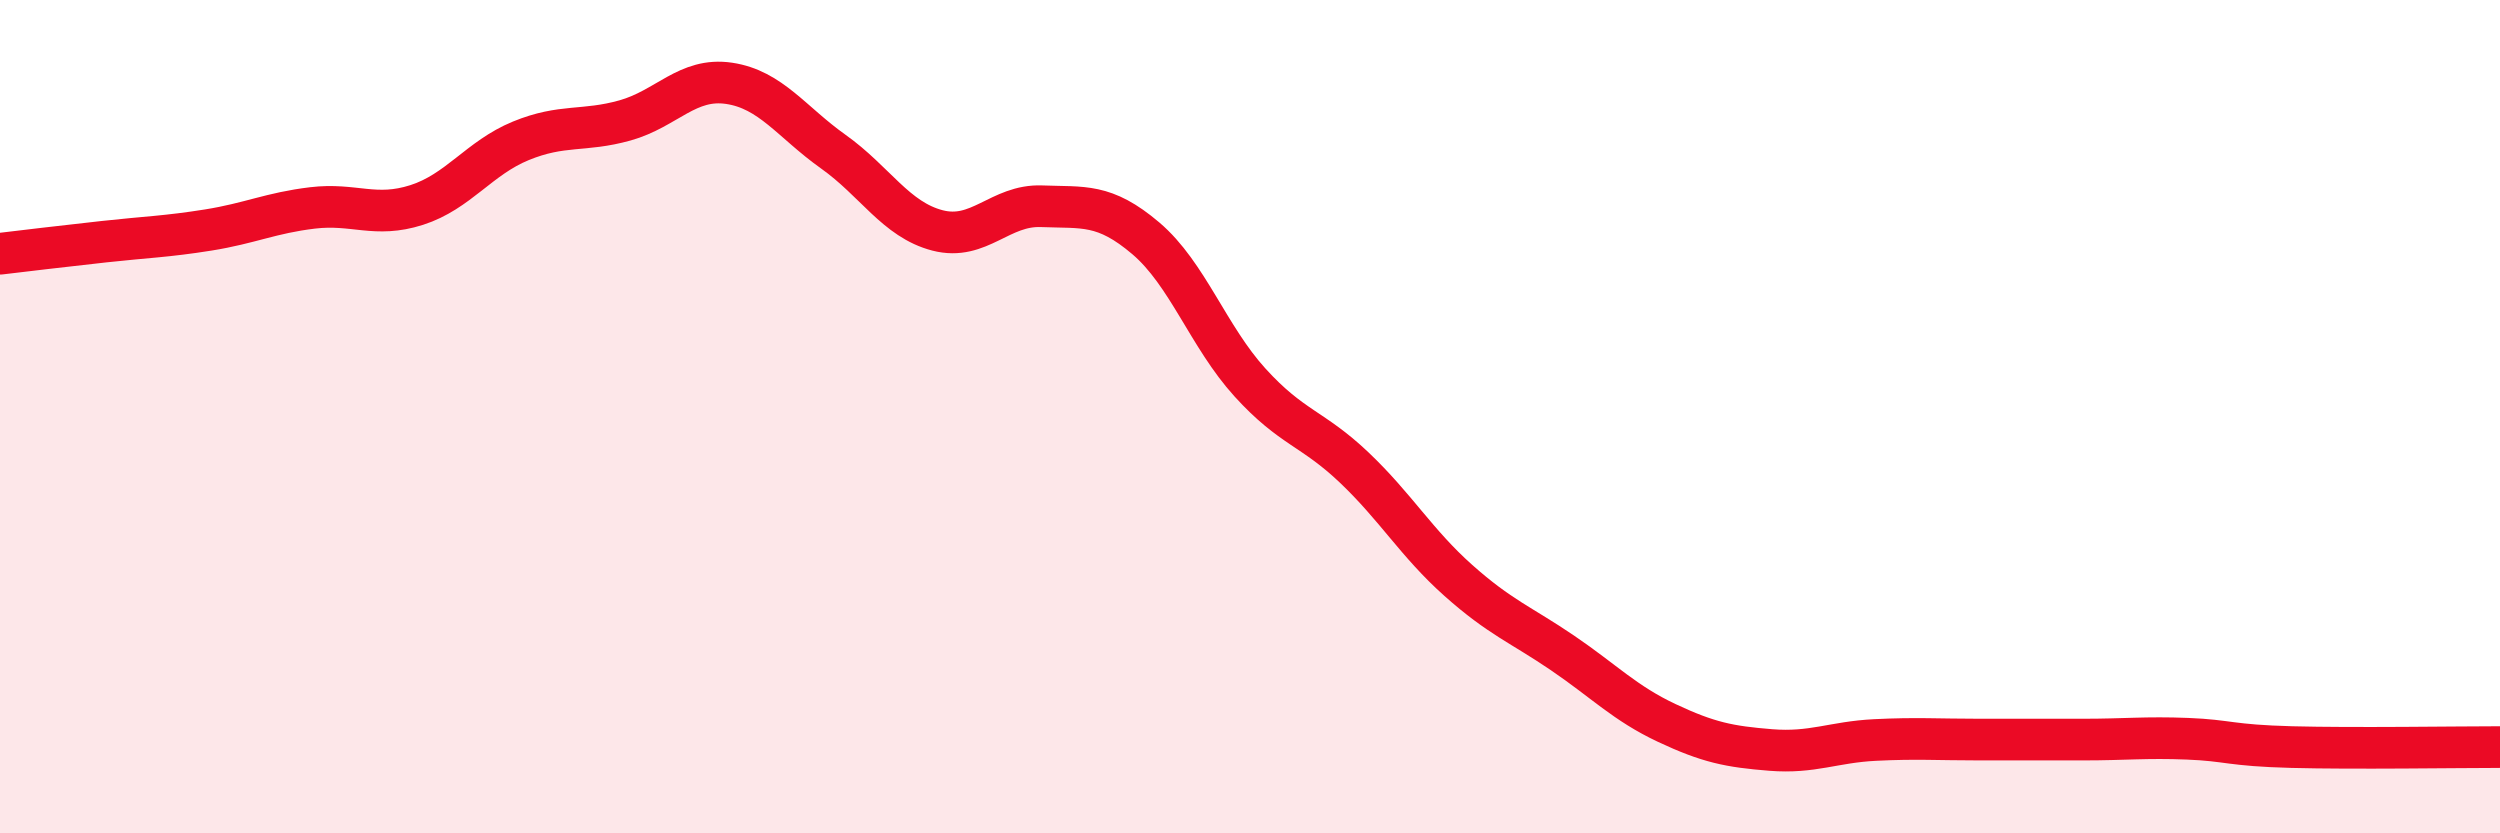 
    <svg width="60" height="20" viewBox="0 0 60 20" xmlns="http://www.w3.org/2000/svg">
      <path
        d="M 0,6.09 C 0.5,6.03 1.5,5.91 2.5,5.8 C 3.5,5.69 4,5.68 5,5.52 C 6,5.36 6.5,5.11 7.5,4.99 C 8.5,4.87 9,5.24 10,4.92 C 11,4.6 11.5,3.79 12.5,3.38 C 13.5,2.97 14,3.17 15,2.89 C 16,2.61 16.5,1.85 17.5,2 C 18.5,2.15 19,2.93 20,3.64 C 21,4.35 21.5,5.27 22.5,5.53 C 23.5,5.79 24,4.91 25,4.95 C 26,4.99 26.5,4.87 27.5,5.72 C 28.5,6.57 29,8.08 30,9.18 C 31,10.28 31.5,10.27 32.5,11.22 C 33.5,12.17 34,13.04 35,13.93 C 36,14.82 36.5,14.99 37.5,15.67 C 38.5,16.35 39,16.88 40,17.35 C 41,17.82 41.5,17.92 42.5,18 C 43.5,18.08 44,17.81 45,17.76 C 46,17.71 46.5,17.75 47.5,17.75 C 48.5,17.75 49,17.75 50,17.75 C 51,17.75 51.5,17.69 52.5,17.73 C 53.5,17.77 53.5,17.89 55,17.93 C 56.5,17.97 59,17.93 60,17.93L60 20L0 20Z"
        fill="#EB0A25"
        opacity="0.1"
        stroke-linecap="round"
        stroke-linejoin="round"
      />
      <path
        d="M 0,6.09 C 0.5,6.03 1.5,5.91 2.5,5.8 C 3.5,5.69 4,5.68 5,5.52 C 6,5.36 6.5,5.11 7.5,4.99 C 8.5,4.87 9,5.24 10,4.92 C 11,4.6 11.5,3.79 12.5,3.38 C 13.5,2.97 14,3.17 15,2.89 C 16,2.61 16.5,1.85 17.5,2 C 18.5,2.15 19,2.93 20,3.64 C 21,4.35 21.5,5.27 22.5,5.53 C 23.5,5.79 24,4.91 25,4.95 C 26,4.99 26.5,4.87 27.5,5.72 C 28.5,6.57 29,8.08 30,9.18 C 31,10.28 31.5,10.27 32.5,11.22 C 33.5,12.17 34,13.04 35,13.93 C 36,14.82 36.5,14.99 37.5,15.67 C 38.5,16.35 39,16.88 40,17.35 C 41,17.82 41.5,17.92 42.5,18 C 43.5,18.08 44,17.81 45,17.76 C 46,17.71 46.5,17.75 47.5,17.75 C 48.5,17.75 49,17.75 50,17.75 C 51,17.75 51.5,17.69 52.5,17.73 C 53.5,17.77 53.5,17.89 55,17.93 C 56.5,17.97 59,17.93 60,17.93"
        stroke="#EB0A25"
        stroke-width="1"
        fill="none"
        stroke-linecap="round"
        stroke-linejoin="round"
      />
    </svg>
  
